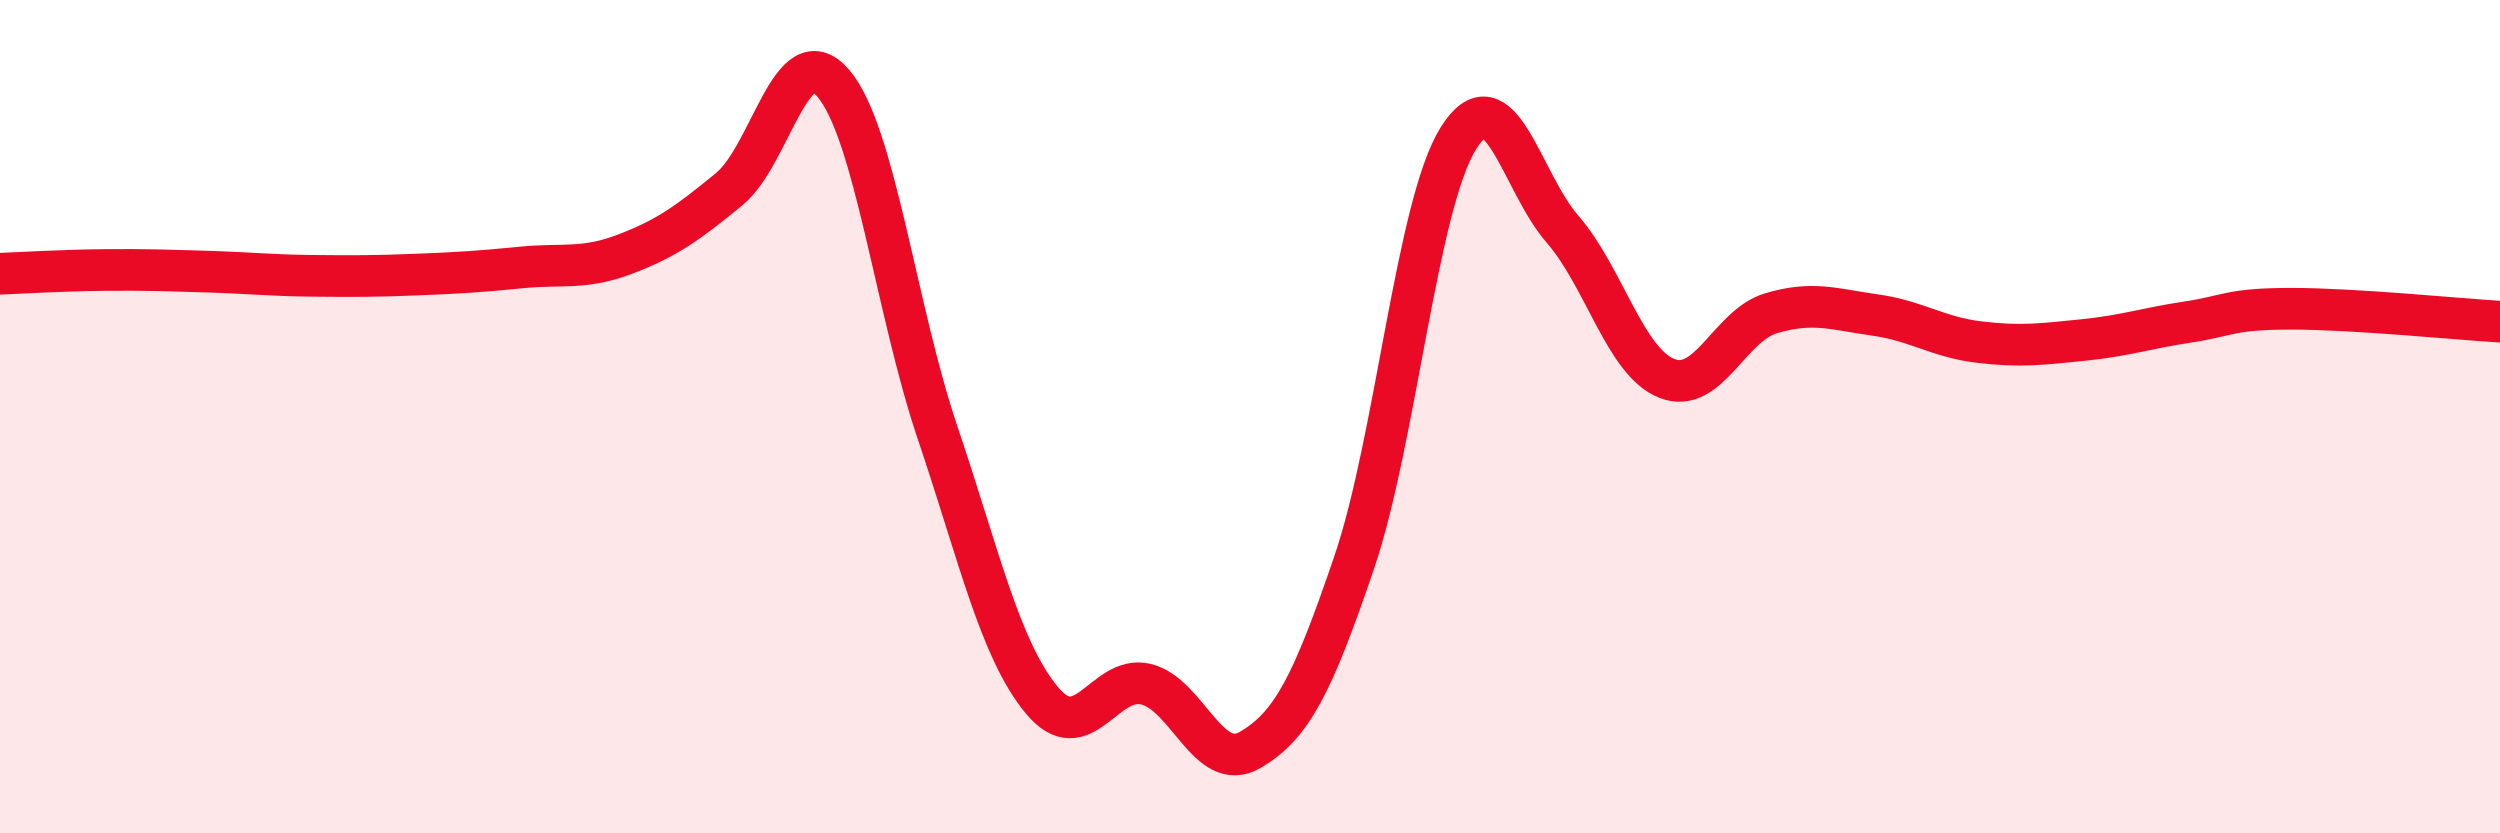 
    <svg width="60" height="20" viewBox="0 0 60 20" xmlns="http://www.w3.org/2000/svg">
      <path
        d="M 0,6.57 C 0.5,6.55 1.5,6.49 2.5,6.48 C 3.5,6.47 4,6.49 5,6.52 C 6,6.55 6.5,6.61 7.5,6.62 C 8.5,6.63 9,6.63 10,6.59 C 11,6.55 11.5,6.52 12.5,6.42 C 13.5,6.32 14,6.48 15,6.1 C 16,5.72 16.5,5.36 17.5,4.54 C 18.5,3.72 19,0.83 20,2 C 21,3.17 21.5,7.42 22.5,10.38 C 23.5,13.34 24,15.59 25,16.8 C 26,18.01 26.5,16.18 27.5,16.42 C 28.5,16.66 29,18.58 30,18 C 31,17.42 31.5,16.44 32.5,13.5 C 33.5,10.56 34,4.92 35,3.32 C 36,1.72 36.5,4.35 37.5,5.5 C 38.5,6.65 39,8.68 40,9.08 C 41,9.48 41.5,7.82 42.5,7.52 C 43.5,7.22 44,7.42 45,7.56 C 46,7.7 46.5,8.09 47.5,8.21 C 48.5,8.33 49,8.26 50,8.16 C 51,8.06 51.5,7.88 52.5,7.73 C 53.5,7.58 53.5,7.41 55,7.41 C 56.5,7.41 59,7.66 60,7.72L60 20L0 20Z"
        fill="#EB0A25"
        opacity="0.1"
        stroke-linecap="round"
        stroke-linejoin="round"
      />
      <path
        d="M 0,6.57 C 0.5,6.55 1.5,6.49 2.5,6.48 C 3.5,6.47 4,6.49 5,6.52 C 6,6.55 6.5,6.61 7.5,6.62 C 8.5,6.63 9,6.63 10,6.59 C 11,6.55 11.5,6.52 12.5,6.42 C 13.5,6.32 14,6.48 15,6.1 C 16,5.72 16.5,5.36 17.5,4.54 C 18.5,3.72 19,0.83 20,2 C 21,3.17 21.5,7.42 22.5,10.38 C 23.5,13.34 24,15.59 25,16.8 C 26,18.01 26.5,16.18 27.5,16.42 C 28.5,16.66 29,18.58 30,18 C 31,17.42 31.5,16.44 32.5,13.5 C 33.5,10.56 34,4.92 35,3.32 C 36,1.72 36.5,4.35 37.5,5.5 C 38.5,6.65 39,8.68 40,9.08 C 41,9.48 41.5,7.82 42.5,7.52 C 43.5,7.22 44,7.42 45,7.56 C 46,7.7 46.5,8.09 47.5,8.21 C 48.5,8.33 49,8.26 50,8.16 C 51,8.06 51.5,7.88 52.5,7.73 C 53.5,7.58 53.5,7.41 55,7.41 C 56.5,7.41 59,7.66 60,7.72"
        stroke="#EB0A25"
        stroke-width="1"
        fill="none"
        stroke-linecap="round"
        stroke-linejoin="round"
      />
    </svg>
  